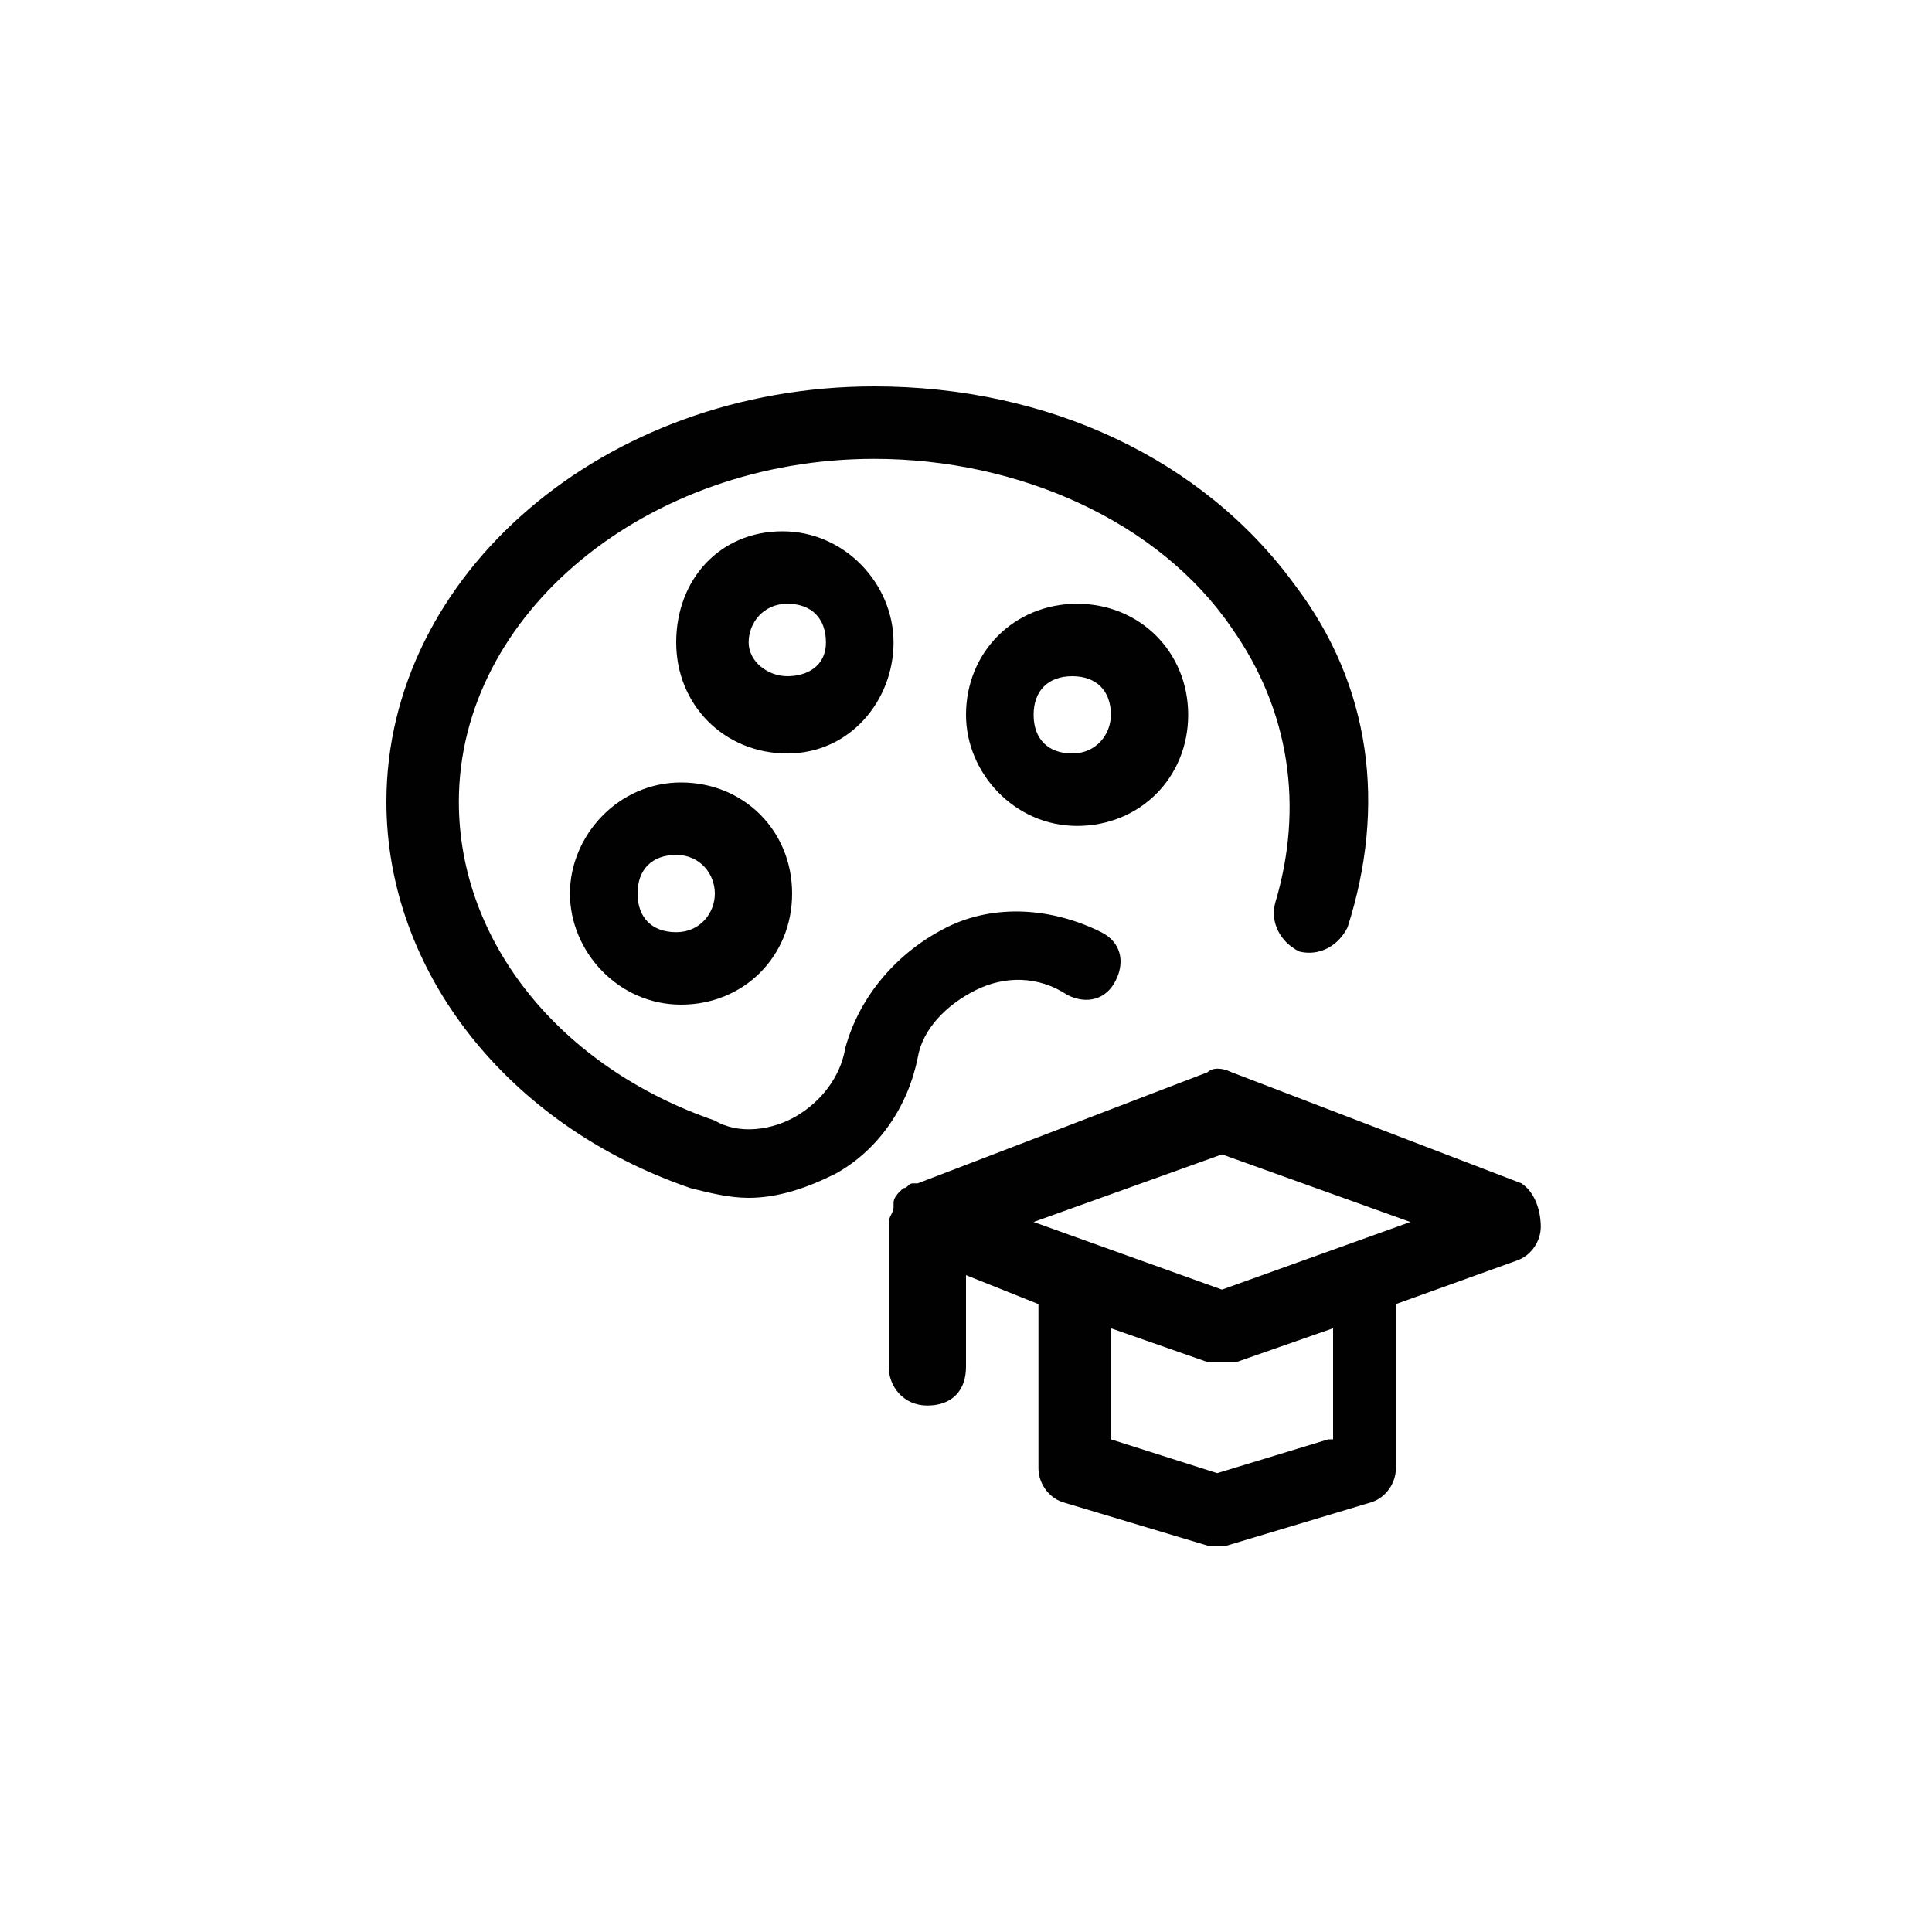 <?xml version="1.0" encoding="UTF-8"?>
<svg preserveAspectRatio="xMidYMid slice" width="1920px" height="1920px" xmlns="http://www.w3.org/2000/svg" xmlns:xlink="http://www.w3.org/1999/xlink" version="1.1" id="Layer_1" x="0px" y="0px" viewBox="0 0 40 40" style="enable-background:new 0 0 40 40;" xml:space="preserve">
<style type="text/css">
	.st0{fill:#010101;}
</style>
<g>
	<path class="st0" d="M20.2,20.5c0.6-0.3,1.3-0.3,1.9,0.1c0.4,0.2,0.8,0.1,1-0.3c0.2-0.4,0.1-0.8-0.3-1c-1-0.5-2.2-0.6-3.2-0.1   c-1,0.5-1.8,1.4-2.1,2.5c-0.1,0.6-0.5,1.1-1,1.4c-0.5,0.3-1.2,0.4-1.7,0.1c-3.2-1.1-5.3-3.7-5.3-6.6c0-3.9,3.9-7.1,8.6-7.1   c3,0,5.9,1.3,7.4,3.5c1.2,1.7,1.5,3.7,0.9,5.7c-0.1,0.4,0.1,0.8,0.5,1c0.4,0.1,0.8-0.1,1-0.5c0.8-2.5,0.5-5-1.1-7.1   C24.9,9.5,21.7,8,18.1,8C12.5,8,8,11.9,8,16.6c0,3.5,2.5,6.7,6.3,8c0.4,0.1,0.8,0.2,1.2,0.2c0.6,0,1.2-0.2,1.8-0.5   c0.9-0.5,1.5-1.4,1.7-2.4C19.1,21.3,19.6,20.8,20.2,20.5z"></path>
	<path class="st0" d="M11.8,18.5c0,1.2,1,2.3,2.3,2.3s2.3-1,2.3-2.3s-1-2.3-2.3-2.3S11.8,17.3,11.8,18.5z M14.8,18.5   c0,0.4-0.3,0.8-0.8,0.8s-0.8-0.3-0.8-0.8s0.3-0.8,0.8-0.8S14.8,18.1,14.8,18.5z"></path>
	<path class="st0" d="M18.5,13.3c0-1.2-1-2.3-2.3-2.3S14,12,14,13.3s1,2.3,2.3,2.3S18.5,14.5,18.5,13.3z M15.5,13.3   c0-0.4,0.3-0.8,0.8-0.8s0.8,0.3,0.8,0.8S16.7,14,16.3,14S15.5,13.7,15.5,13.3z"></path>
	<path class="st0" d="M20,14.8c0,1.2,1,2.3,2.3,2.3s2.3-1,2.3-2.3s-1-2.3-2.3-2.3S20,13.5,20,14.8z M23,14.8c0,0.4-0.3,0.8-0.8,0.8   s-0.8-0.3-0.8-0.8s0.3-0.8,0.8-0.8S23,14.3,23,14.8z"></path>
	<path class="st0" d="M31.5,24.5l-6-2.3c-0.2-0.1-0.4-0.1-0.5,0l-6,2.3c0,0,0,0,0,0c0,0,0,0-0.1,0c-0.1,0-0.1,0.1-0.2,0.1   c0,0,0,0-0.1,0.1c0,0-0.1,0.1-0.1,0.2c0,0,0,0,0,0.1c0,0.1-0.1,0.2-0.1,0.3v3c0,0.4,0.3,0.8,0.8,0.8s0.8-0.3,0.8-0.8v-1.9l1.5,0.6   v3.4c0,0.3,0.2,0.6,0.5,0.7l3,0.9c0.1,0,0.1,0,0.2,0s0.1,0,0.2,0l3-0.9c0.3-0.1,0.5-0.4,0.5-0.7v-3.4l2.5-0.9   c0.3-0.1,0.5-0.4,0.5-0.7S31.8,24.7,31.5,24.5z M27.5,29.8l-2.3,0.7L23,29.8v-2.3l2,0.7c0.1,0,0.2,0,0.3,0s0.2,0,0.3,0l2-0.7V29.8z    M25.3,26.7l-3.9-1.4l3.9-1.4l3.9,1.4L25.3,26.7z"></path>
</g>
</svg>
